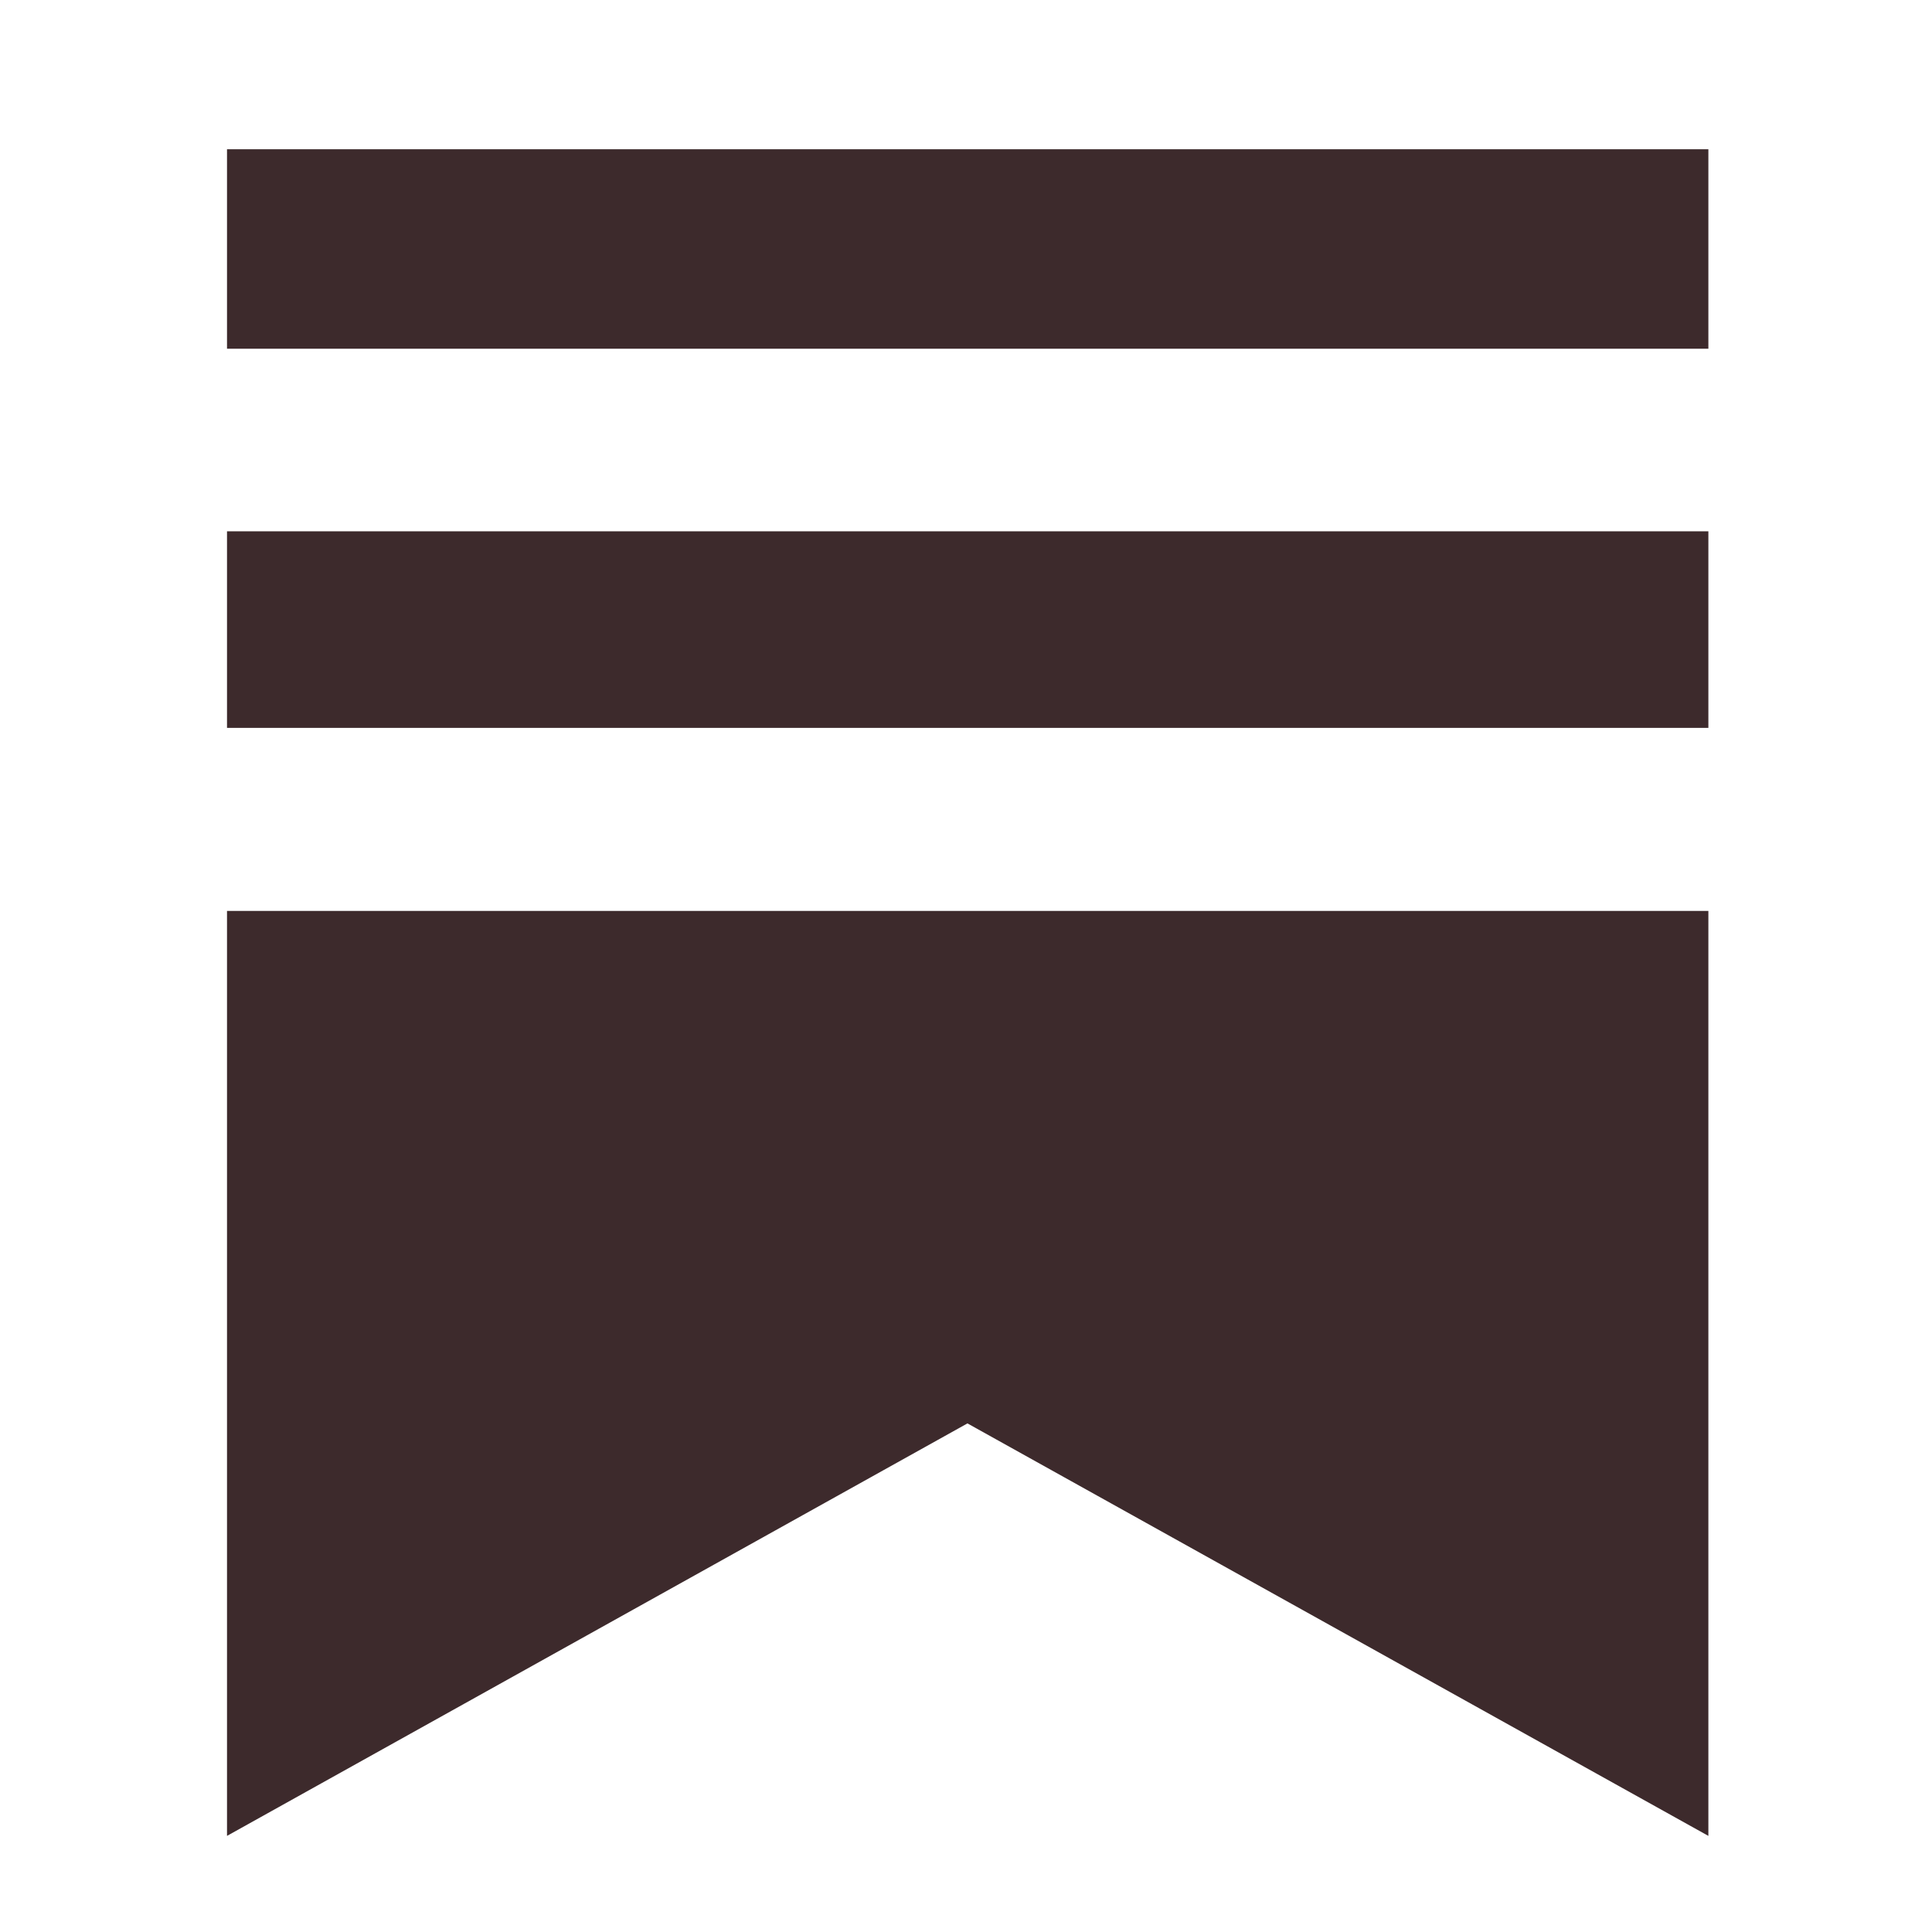 <?xml version="1.0" encoding="UTF-8"?>
<svg xmlns="http://www.w3.org/2000/svg" xmlns:i="http://ns.adobe.com/AdobeIllustrator/10.0/" id="Layer_1" version="1.1" viewBox="0 0 400 400">
  <defs>
    <style>
      .st0 {
        fill: #3d2a2c;
      }
    </style>
  </defs>
  <polygon class="st0" points="353.7 188.6 353.7 380.1 200.3 294.7 47 380.1 47 188.6 353.7 188.6"></polygon>
  <rect class="st0" x="47" y="30.9" width="306.7" height="41.3"></rect>
  <rect class="st0" x="47" y="110" width="306.7" height="40.7"></rect>
</svg>

